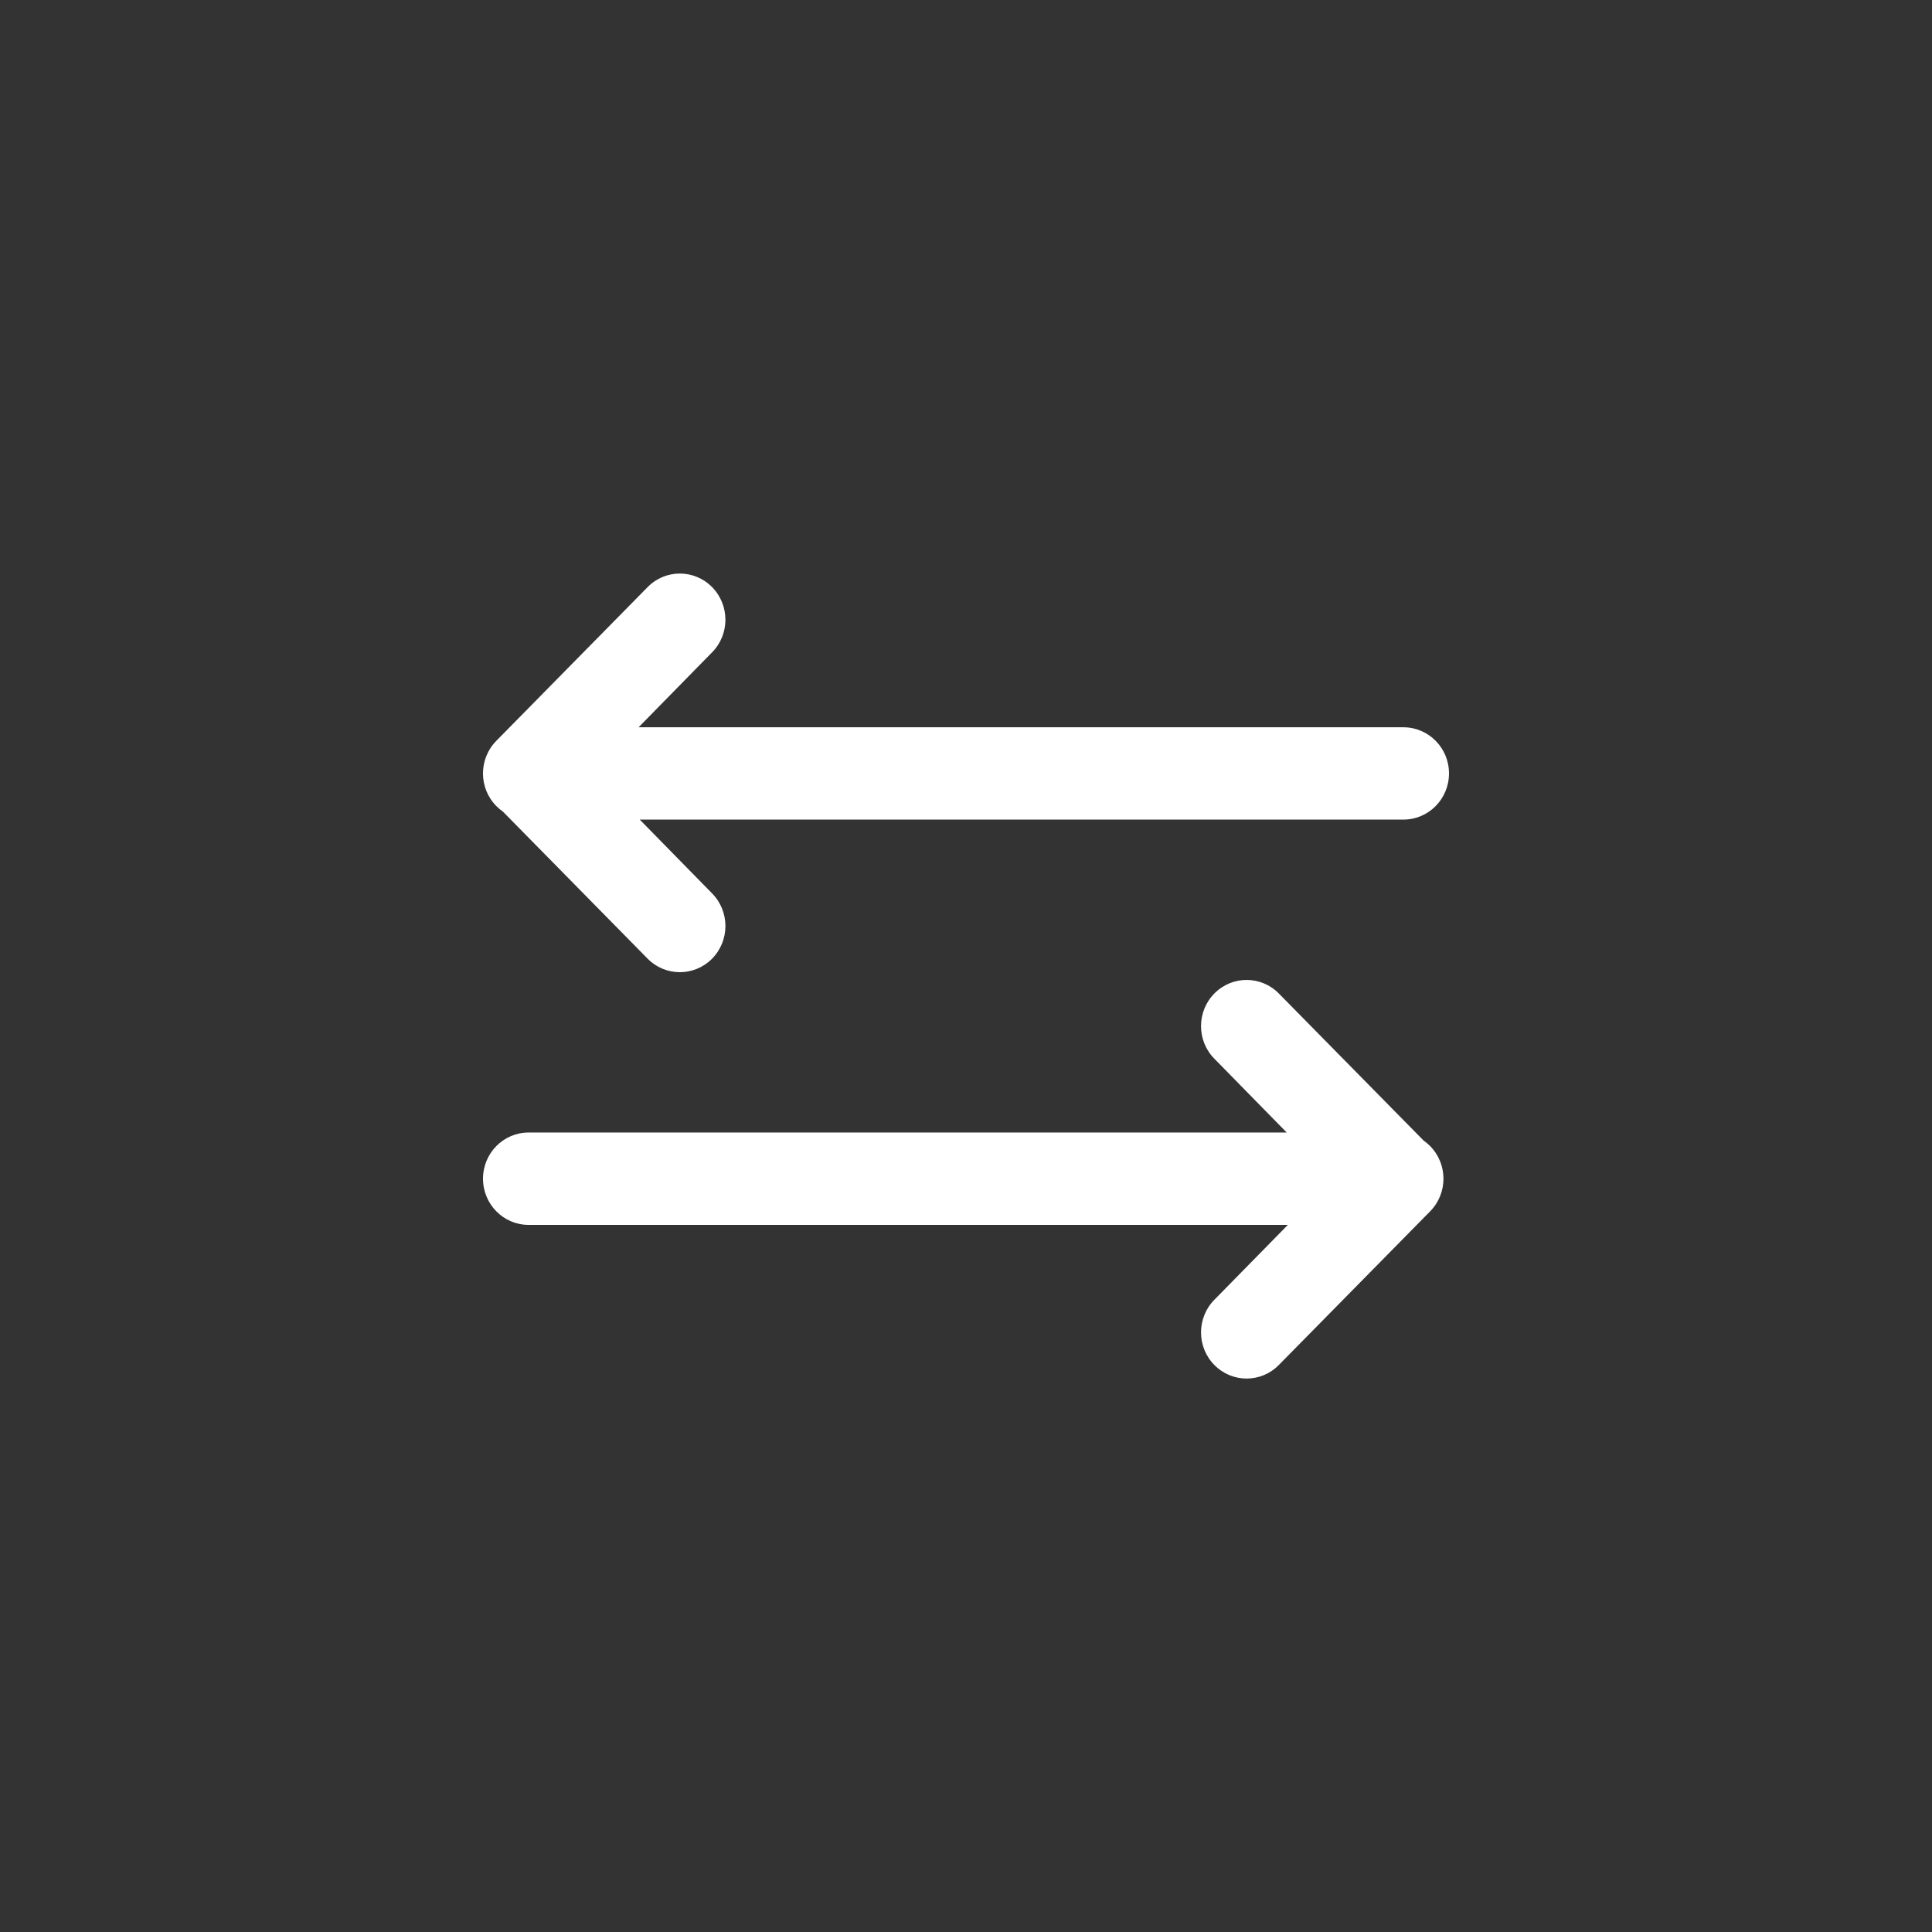 <svg width="32" height="32" viewBox="0 0 32 32" fill="none" xmlns="http://www.w3.org/2000/svg">
<rect x="0" y="0" width="32" height="32" fill="#333333" stroke="none"/>
<path d="M11.794 15.879C11.499 16.177 11.021 16.177 10.727 15.879L8.329 13.442C8.291 13.416 8.255 13.386 8.221 13.351C7.926 13.053 7.926 12.569 8.221 12.27L10.727 9.724C11.021 9.425 11.499 9.425 11.794 9.724C12.089 10.023 12.089 10.507 11.794 10.805L10.577 12.046H23.245C23.662 12.046 24 12.388 24 12.81C24 13.233 23.662 13.575 23.245 13.575H10.596L11.794 14.797C12.089 15.096 12.089 15.58 11.794 15.879Z" fill="#FFFFFF"/>
<path d="M20.114 16.455C20.409 16.156 20.887 16.156 21.181 16.455L23.579 18.891C23.617 18.917 23.653 18.948 23.687 18.982C23.982 19.281 23.982 19.765 23.687 20.064L21.181 22.609C20.887 22.908 20.409 22.908 20.114 22.609C19.819 22.311 19.819 21.827 20.114 21.528L21.331 20.288L8.755 20.288C8.338 20.288 8 19.945 8 19.523C8 19.101 8.338 18.758 8.755 18.758L21.312 18.758L20.114 17.536C19.819 17.238 19.819 16.753 20.114 16.455Z" fill="#FFFFFF"/>
</svg>
